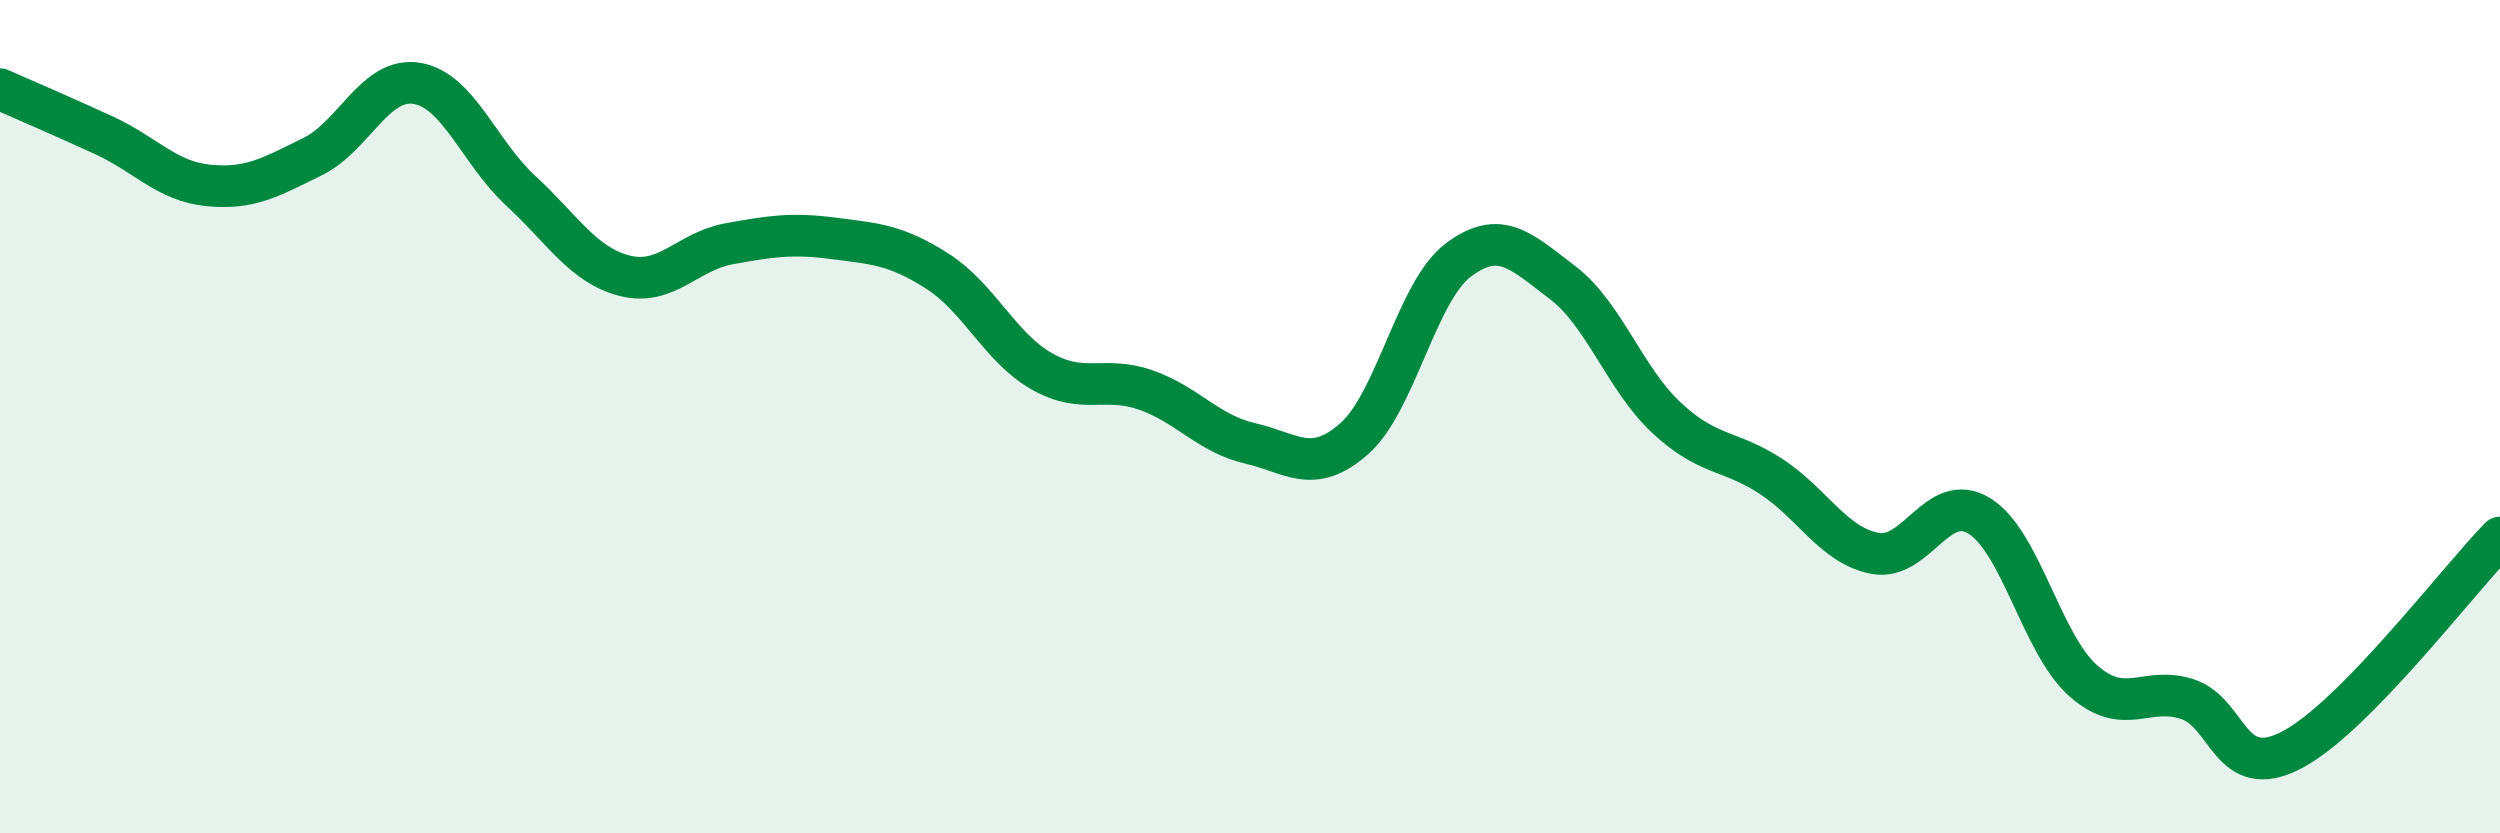 
    <svg width="60" height="20" viewBox="0 0 60 20" xmlns="http://www.w3.org/2000/svg">
      <path
        d="M 0,2.14 C 0.5,2.36 1.5,2.79 2.5,3.25 C 3.5,3.71 4,4.35 5,4.45 C 6,4.55 6.5,4.25 7.5,3.76 C 8.5,3.27 9,1.84 10,2 C 11,2.16 11.5,3.66 12.5,4.58 C 13.5,5.5 14,6.37 15,6.62 C 16,6.87 16.5,6.03 17.5,5.85 C 18.5,5.67 19,5.59 20,5.72 C 21,5.85 21.5,5.87 22.5,6.51 C 23.5,7.15 24,8.34 25,8.91 C 26,9.48 26.5,9.01 27.5,9.36 C 28.5,9.71 29,10.41 30,10.64 C 31,10.87 31.5,11.41 32.5,10.53 C 33.5,9.65 34,6.99 35,6.24 C 36,5.49 36.5,6.02 37.5,6.78 C 38.5,7.54 39,9.1 40,10.03 C 41,10.96 41.5,10.78 42.5,11.43 C 43.5,12.08 44,13.09 45,13.28 C 46,13.47 46.5,11.77 47.5,12.38 C 48.5,12.99 49,15.46 50,16.34 C 51,17.22 51.5,16.45 52.5,16.78 C 53.5,17.11 53.5,18.78 55,18 C 56.5,17.22 59,13.92 60,12.9L60 20L0 20Z"
        fill="#008740"
        opacity="0.1"
        stroke-linecap="round"
        stroke-linejoin="round"
      />
      <path
        d="M 0,2.14 C 0.5,2.36 1.5,2.79 2.5,3.25 C 3.5,3.71 4,4.35 5,4.45 C 6,4.55 6.5,4.25 7.5,3.76 C 8.5,3.27 9,1.84 10,2 C 11,2.16 11.5,3.66 12.5,4.58 C 13.5,5.5 14,6.37 15,6.62 C 16,6.87 16.5,6.03 17.5,5.85 C 18.5,5.67 19,5.59 20,5.72 C 21,5.85 21.5,5.87 22.5,6.51 C 23.5,7.15 24,8.34 25,8.91 C 26,9.48 26.5,9.01 27.5,9.36 C 28.5,9.71 29,10.41 30,10.64 C 31,10.87 31.5,11.41 32.5,10.53 C 33.5,9.65 34,6.99 35,6.24 C 36,5.49 36.5,6.02 37.5,6.78 C 38.5,7.54 39,9.1 40,10.03 C 41,10.96 41.5,10.78 42.5,11.43 C 43.5,12.08 44,13.09 45,13.28 C 46,13.47 46.5,11.77 47.5,12.38 C 48.5,12.99 49,15.46 50,16.34 C 51,17.22 51.5,16.45 52.5,16.78 C 53.5,17.11 53.5,18.78 55,18 C 56.5,17.22 59,13.92 60,12.9"
        stroke="#008740"
        stroke-width="1"
        fill="none"
        stroke-linecap="round"
        stroke-linejoin="round"
      />
    </svg>
  